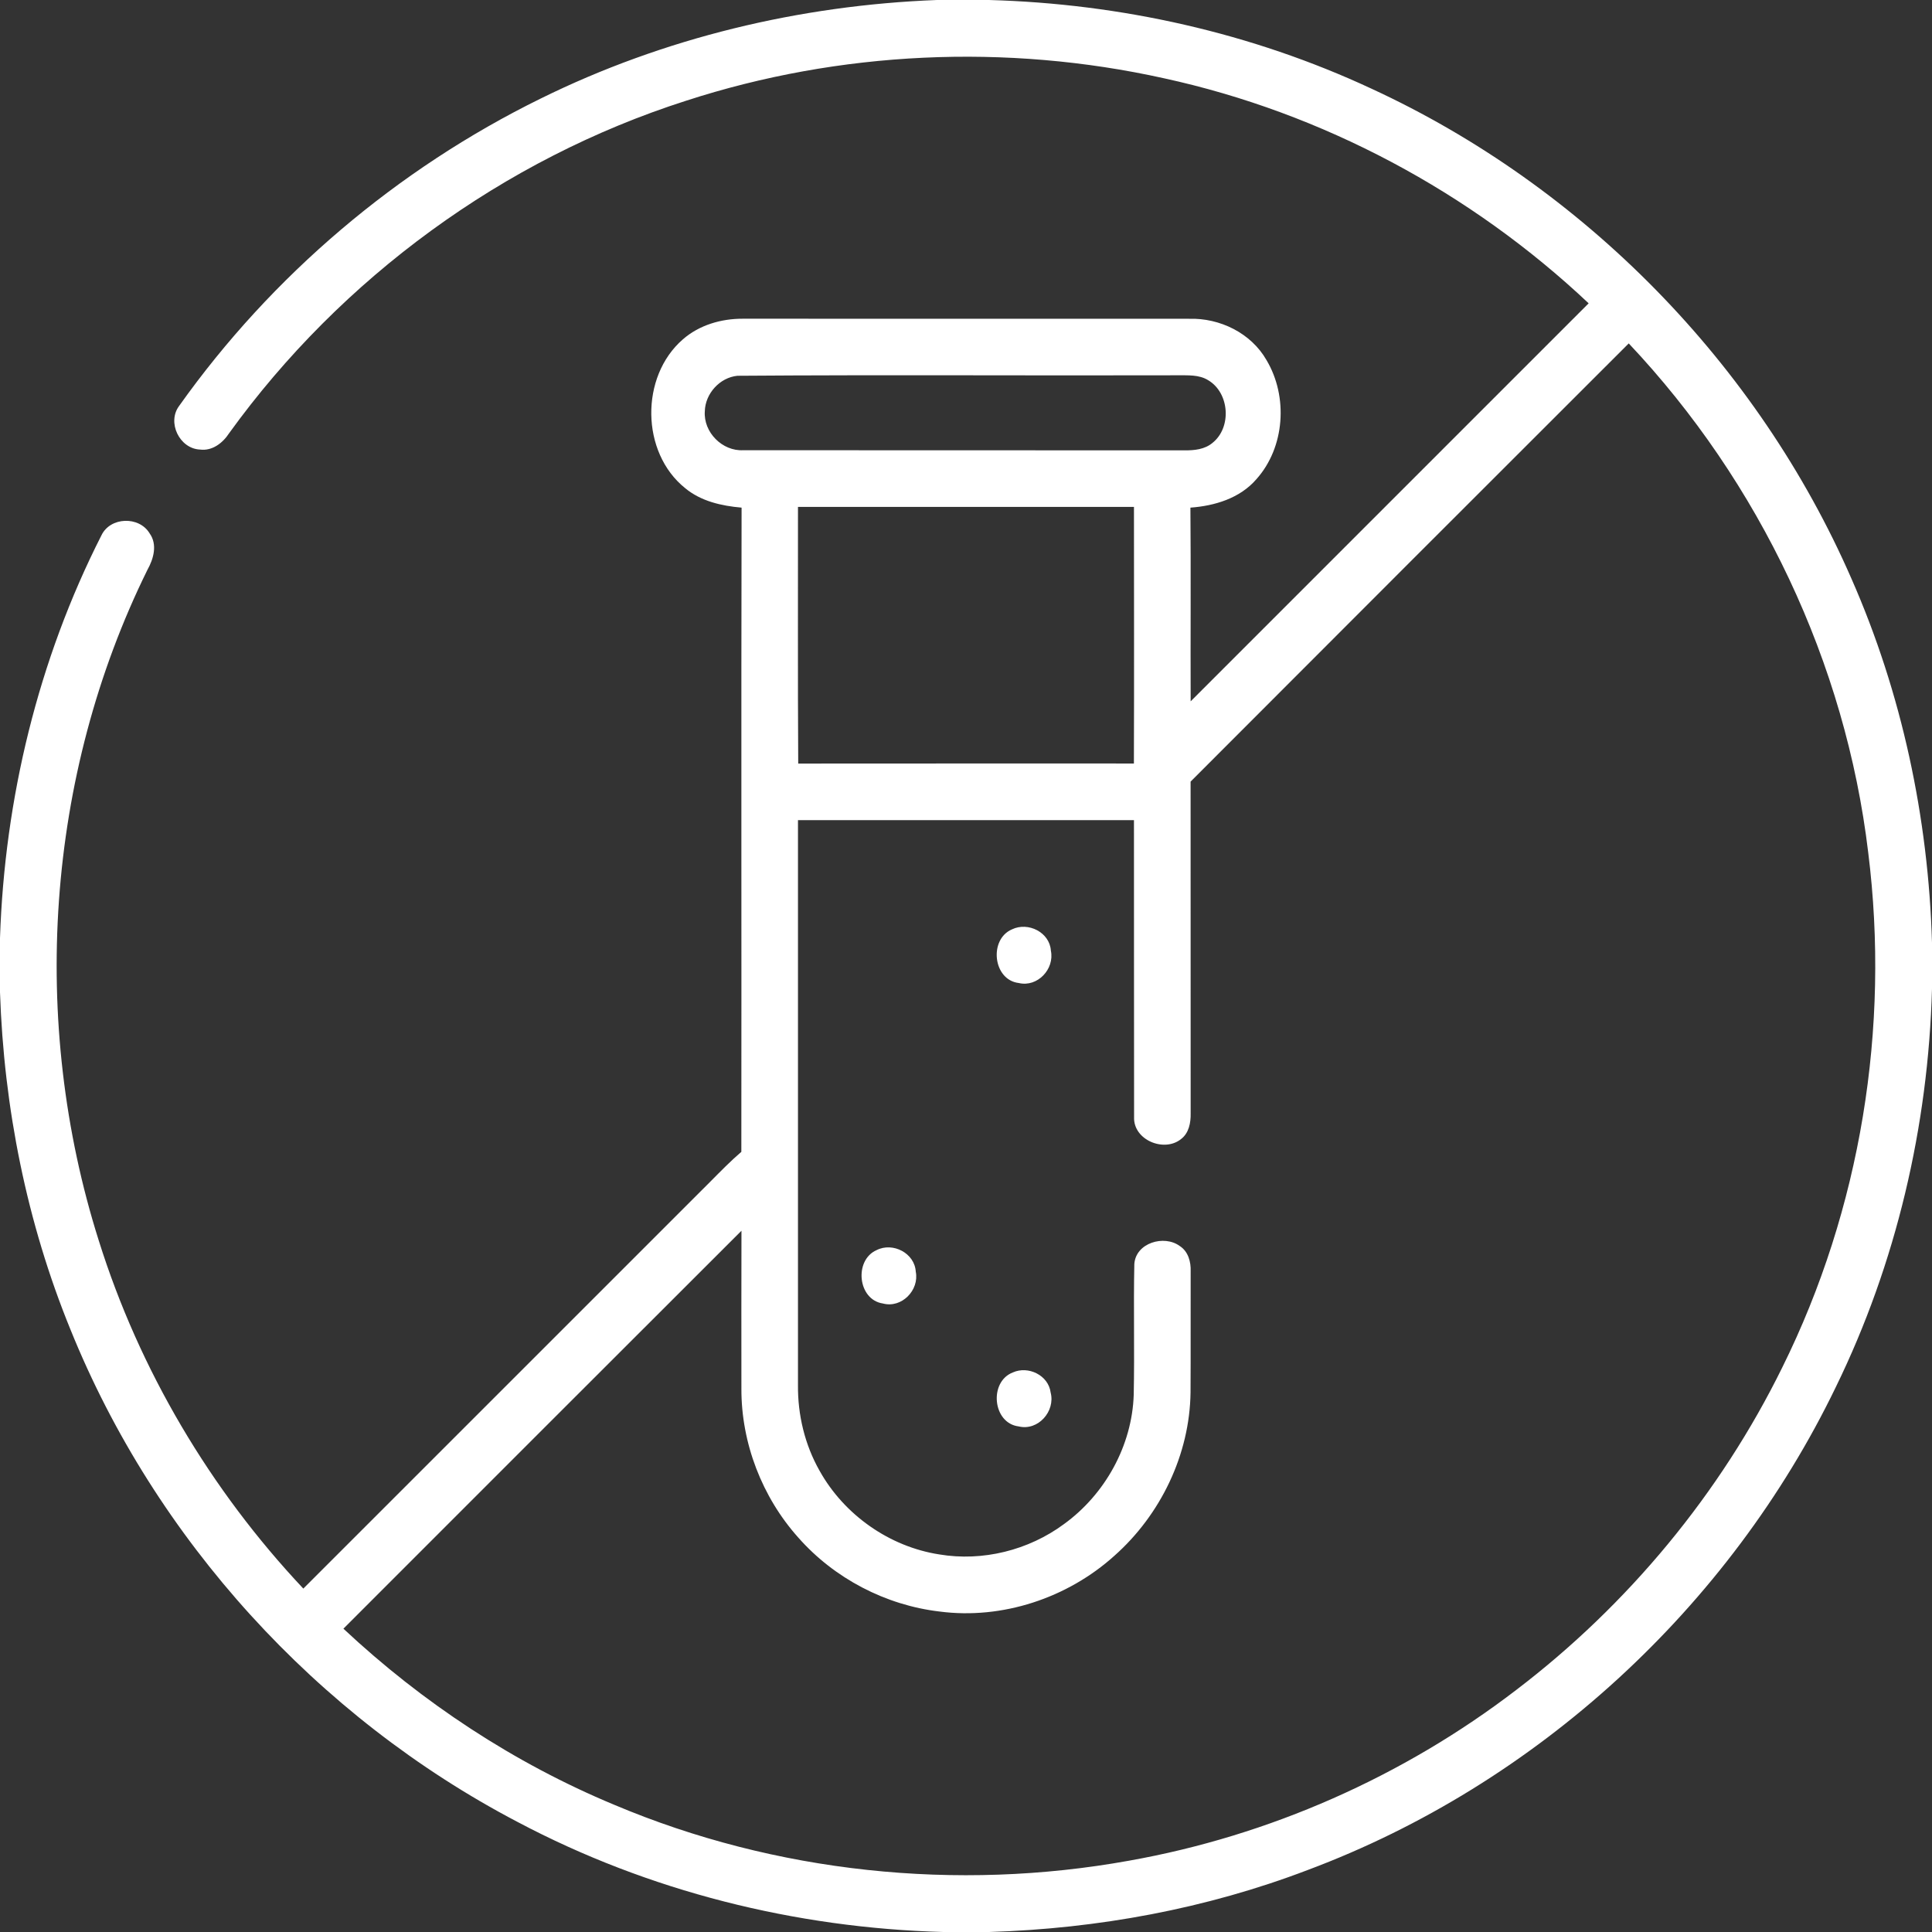 <svg xmlns="http://www.w3.org/2000/svg" fill="none" viewBox="0 0 32 32" height="32" width="32">
<rect x="0" y="0" width="32" height="32" fill="#333333" stroke="none"/>
<g clip-path="url(#clip0_2652_2333)" id="paraben-free 1">
<g id="#000000ff">
<path fill="#fff" d="M15.518 0H16.38C18.561 0.06 20.733 0.545 22.712 1.467C26.23 3.088 29.116 6.032 30.665 9.583C31.501 11.481 31.94 13.544 32 15.615V16.376C31.938 18.654 31.408 20.924 30.407 22.974C28.646 26.619 25.456 29.552 21.663 30.972C19.978 31.616 18.182 31.945 16.383 32H15.624C13.176 31.934 10.739 31.325 8.572 30.177C5.251 28.438 2.572 25.498 1.167 22.021C0.443 20.249 0.064 18.346 0 16.435V15.536C0.077 13.228 0.632 10.93 1.679 8.869C1.824 8.56 2.304 8.544 2.478 8.834C2.611 9.019 2.544 9.256 2.442 9.438C0.757 12.855 0.488 16.922 1.636 20.548C2.309 22.694 3.484 24.676 5.024 26.312C7.271 24.067 9.516 21.821 11.761 19.576C11.93 19.406 12.097 19.234 12.279 19.078C12.283 15.521 12.275 11.965 12.283 8.408C11.951 8.379 11.61 8.303 11.348 8.085C10.613 7.496 10.601 6.237 11.309 5.622C11.581 5.383 11.948 5.277 12.306 5.279C14.769 5.279 17.232 5.279 19.694 5.28C20.203 5.264 20.721 5.516 20.977 5.964C21.338 6.569 21.283 7.409 20.809 7.938C20.537 8.253 20.119 8.379 19.717 8.408C19.726 9.477 19.717 10.547 19.721 11.616C21.918 9.418 24.116 7.221 26.313 5.024C24.358 3.181 21.904 1.868 19.277 1.296C16.668 0.718 13.904 0.843 11.362 1.669C8.339 2.636 5.653 4.603 3.796 7.174C3.691 7.336 3.517 7.473 3.312 7.446C2.973 7.431 2.762 6.995 2.968 6.722C4.5 4.565 6.579 2.8 8.954 1.633C10.992 0.627 13.249 0.087 15.518 0ZM26.977 5.688C24.556 8.105 22.138 10.525 19.72 12.946C19.721 14.777 19.72 16.609 19.721 18.441C19.724 18.595 19.693 18.768 19.561 18.867C19.281 19.093 18.769 18.881 18.784 18.503C18.781 16.864 18.784 15.224 18.782 13.584C16.927 13.583 15.072 13.583 13.217 13.584C13.217 16.703 13.217 19.822 13.217 22.941C13.212 23.434 13.33 23.929 13.574 24.359C13.98 25.089 14.73 25.618 15.557 25.746C16.276 25.867 17.036 25.677 17.621 25.245C18.302 24.753 18.751 23.945 18.778 23.102C18.793 22.381 18.773 21.659 18.788 20.938C18.81 20.586 19.281 20.446 19.542 20.639C19.681 20.729 19.727 20.901 19.721 21.058C19.719 21.726 19.723 22.395 19.719 23.064C19.706 24.091 19.223 25.091 18.456 25.77C17.681 26.468 16.601 26.828 15.562 26.692C14.668 26.587 13.818 26.143 13.223 25.468C12.622 24.797 12.277 23.902 12.28 23.002C12.28 22.13 12.278 21.258 12.281 20.385C10.082 22.581 7.885 24.778 5.688 26.976C6.996 28.201 8.516 29.203 10.171 29.892C12.844 31.021 15.847 31.334 18.7 30.819C21.024 30.406 23.243 29.425 25.116 27.989C26.967 26.578 28.493 24.738 29.521 22.647C30.819 20.027 31.306 17.022 30.944 14.124C30.569 10.982 29.147 7.987 26.977 5.688ZM12.214 6.224C11.922 6.253 11.681 6.519 11.674 6.812C11.649 7.159 11.964 7.477 12.312 7.457C14.749 7.46 17.186 7.457 19.623 7.459C19.782 7.461 19.954 7.443 20.081 7.337C20.404 7.082 20.366 6.508 20.012 6.298C19.859 6.202 19.672 6.218 19.5 6.216C17.071 6.223 14.643 6.206 12.214 6.224ZM13.217 8.396C13.219 9.813 13.212 11.23 13.221 12.647C15.074 12.645 16.927 12.646 18.781 12.646C18.786 11.229 18.782 9.813 18.782 8.396C16.927 8.396 15.072 8.396 13.217 8.396Z" id="Vector"></path>
<path fill="#fff" d="M16.762 15.393C17.029 15.264 17.387 15.442 17.406 15.747C17.469 16.05 17.185 16.355 16.875 16.282C16.445 16.232 16.376 15.557 16.762 15.393Z" id="Vector_2"></path>
<path fill="#fff" d="M14.519 20.706C14.787 20.569 15.15 20.755 15.168 21.063C15.229 21.369 14.934 21.673 14.624 21.59C14.205 21.528 14.143 20.871 14.519 20.706Z" id="Vector_3"></path>
<path fill="#fff" d="M16.776 22.732C17.03 22.617 17.366 22.778 17.402 23.065C17.483 23.375 17.194 23.704 16.873 23.626C16.439 23.573 16.377 22.885 16.776 22.732Z" id="Vector_4"></path>
</g>
</g>
<defs>
<clipPath id="clip0_2652_2333">
<rect fill="white" height="32" width="32"></rect>
</clipPath>
</defs>
</svg>

